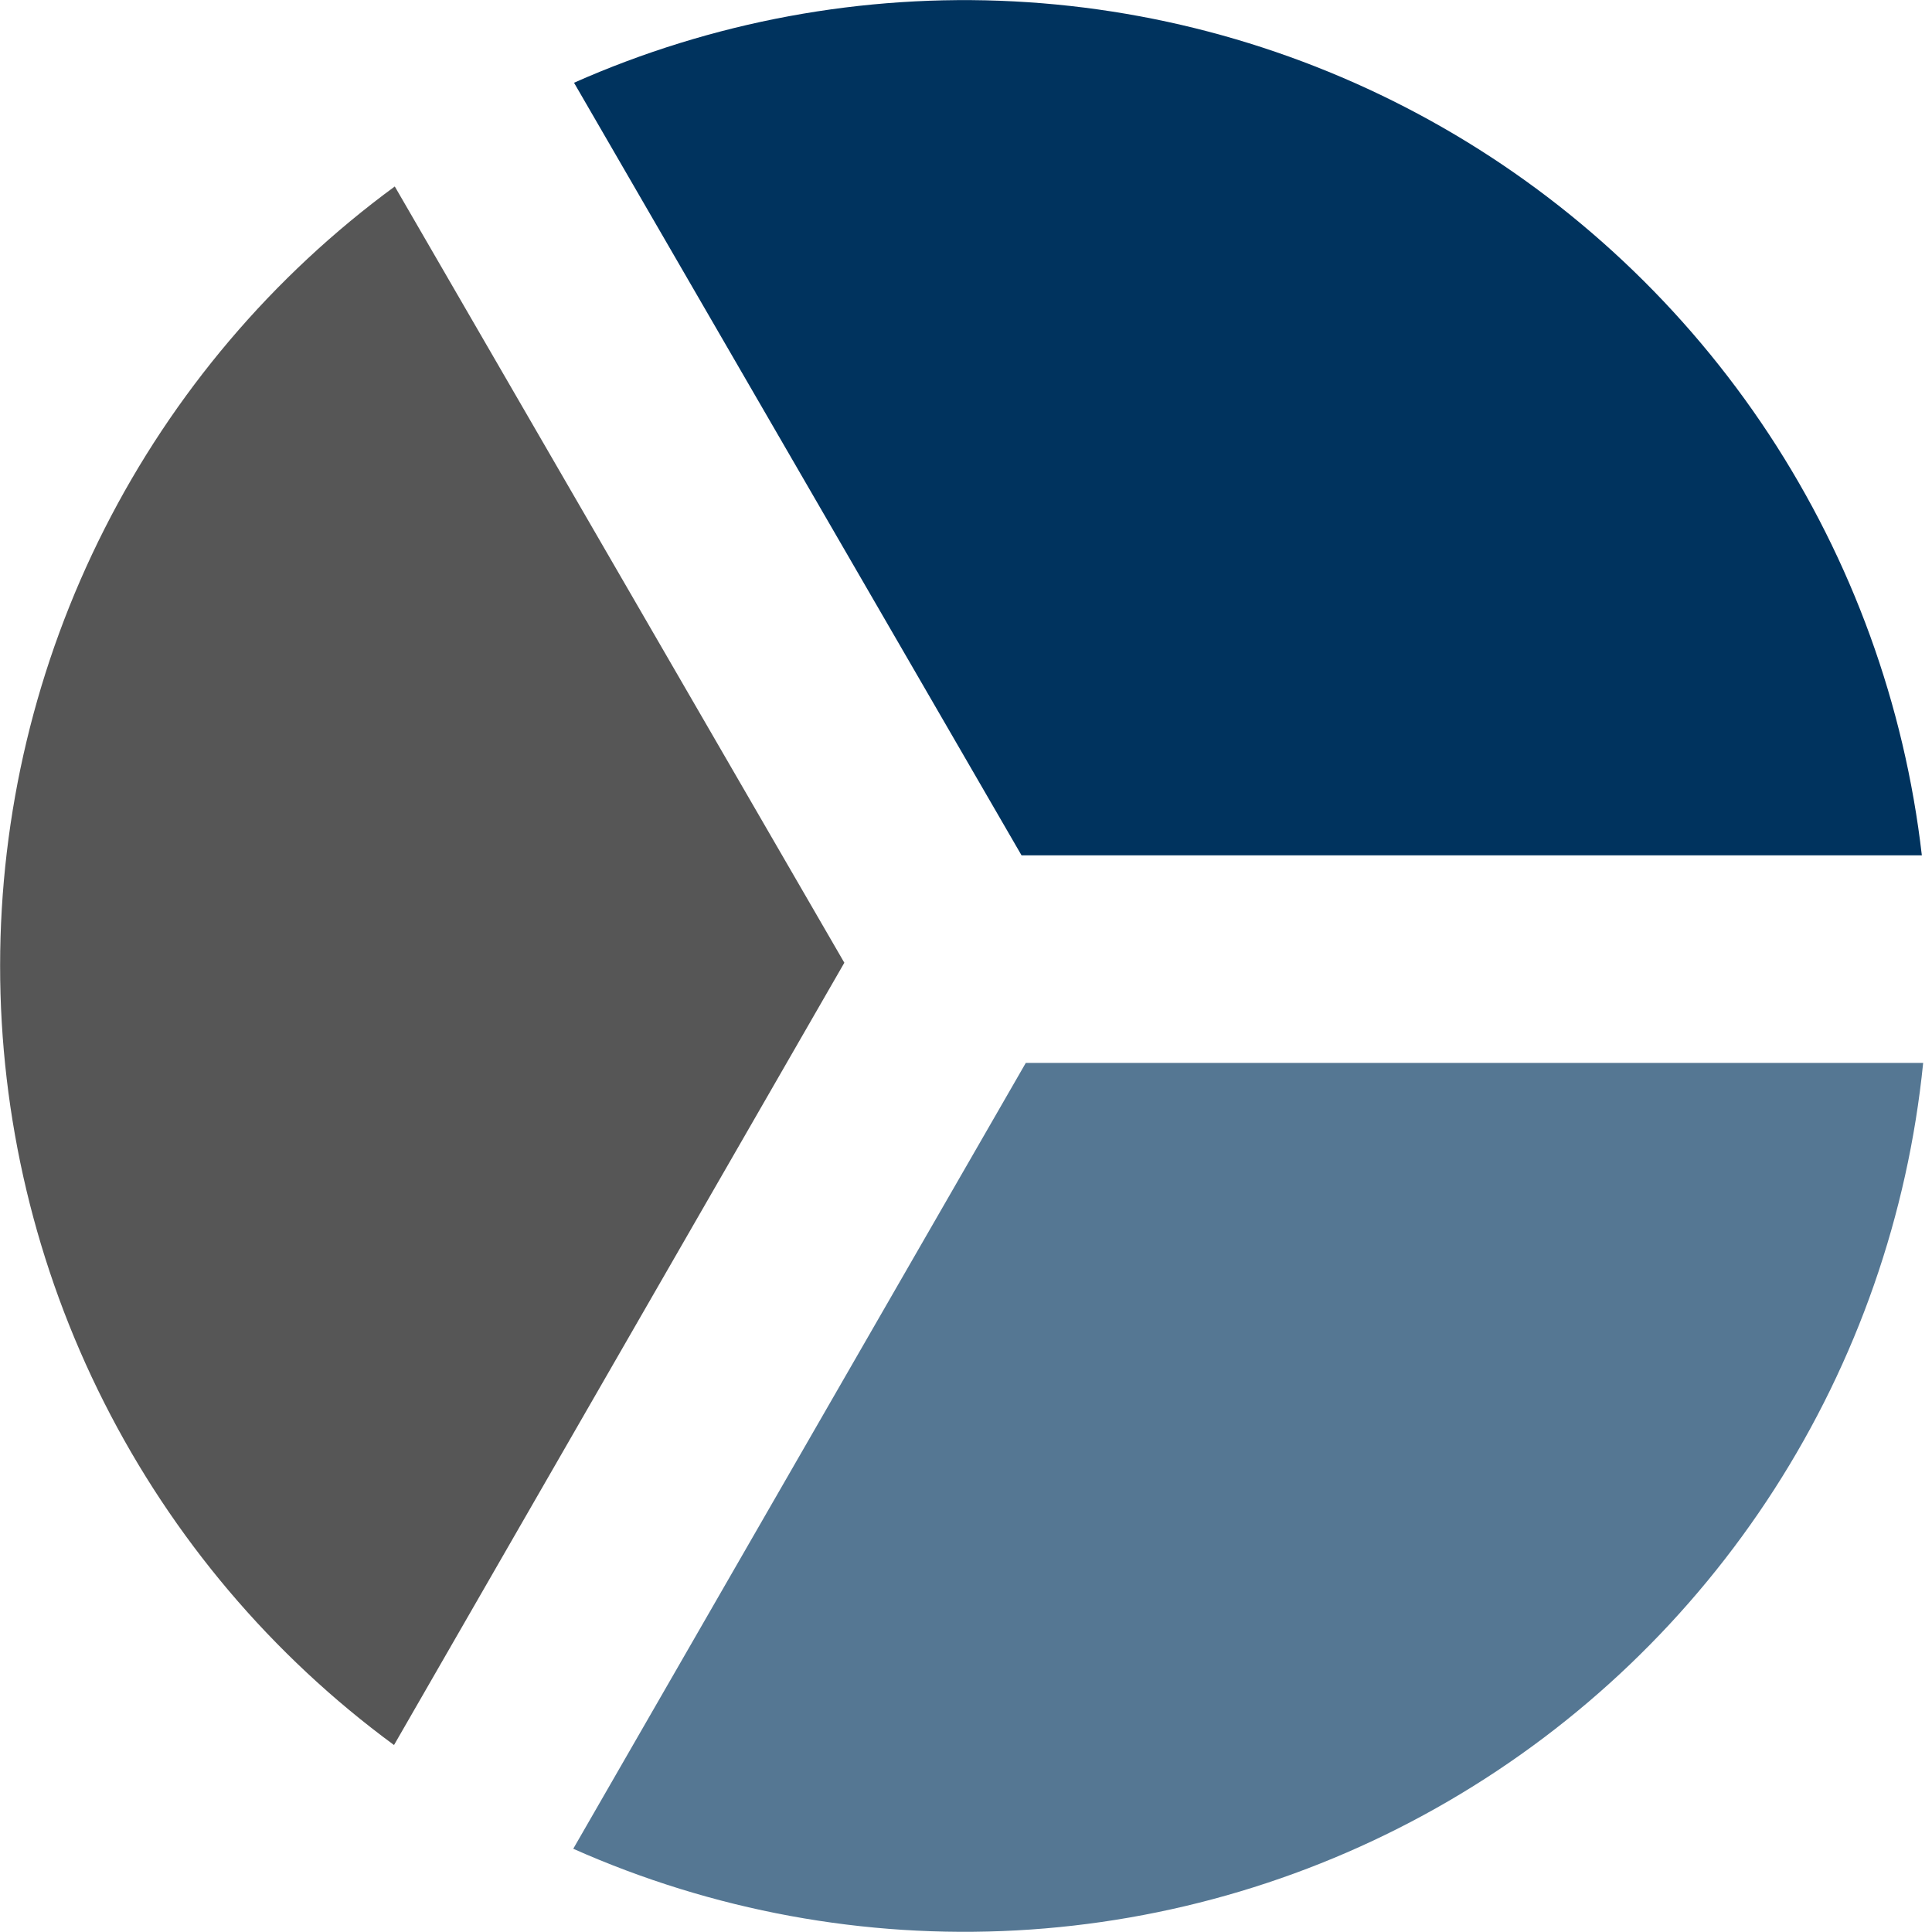 <svg width="180" height="180" viewBox="0 0 35 35" fill="none" xmlns="http://www.w3.org/2000/svg">
<path d="M7.152 3.378C4.938 5.002 3.136 7.127 1.894 9.579C0.651 12.031 0.003 14.742 0.002 17.492C0.001 20.242 0.646 22.954 1.886 25.407C3.126 27.861 4.925 29.987 7.138 31.613L15.296 17.441L7.152 3.378Z" fill="#565656"></path>
<path d="M34.816 15.495C34.502 12.77 33.553 10.157 32.046 7.867C30.538 5.577 28.515 3.674 26.139 2.312C23.762 0.95 21.1 0.166 18.366 0.025C15.632 -0.116 12.903 0.389 10.399 1.499L18.506 15.495H34.816Z" fill="#00335E"></path>
<path d="M10.385 33.492C12.908 34.614 15.66 35.121 18.416 34.971C21.172 34.821 23.853 34.019 26.239 32.629C28.625 31.24 30.649 29.304 32.144 26.979C33.639 24.654 34.563 22.008 34.84 19.256H18.583L10.385 33.492Z" fill="#557793"></path>
</svg>